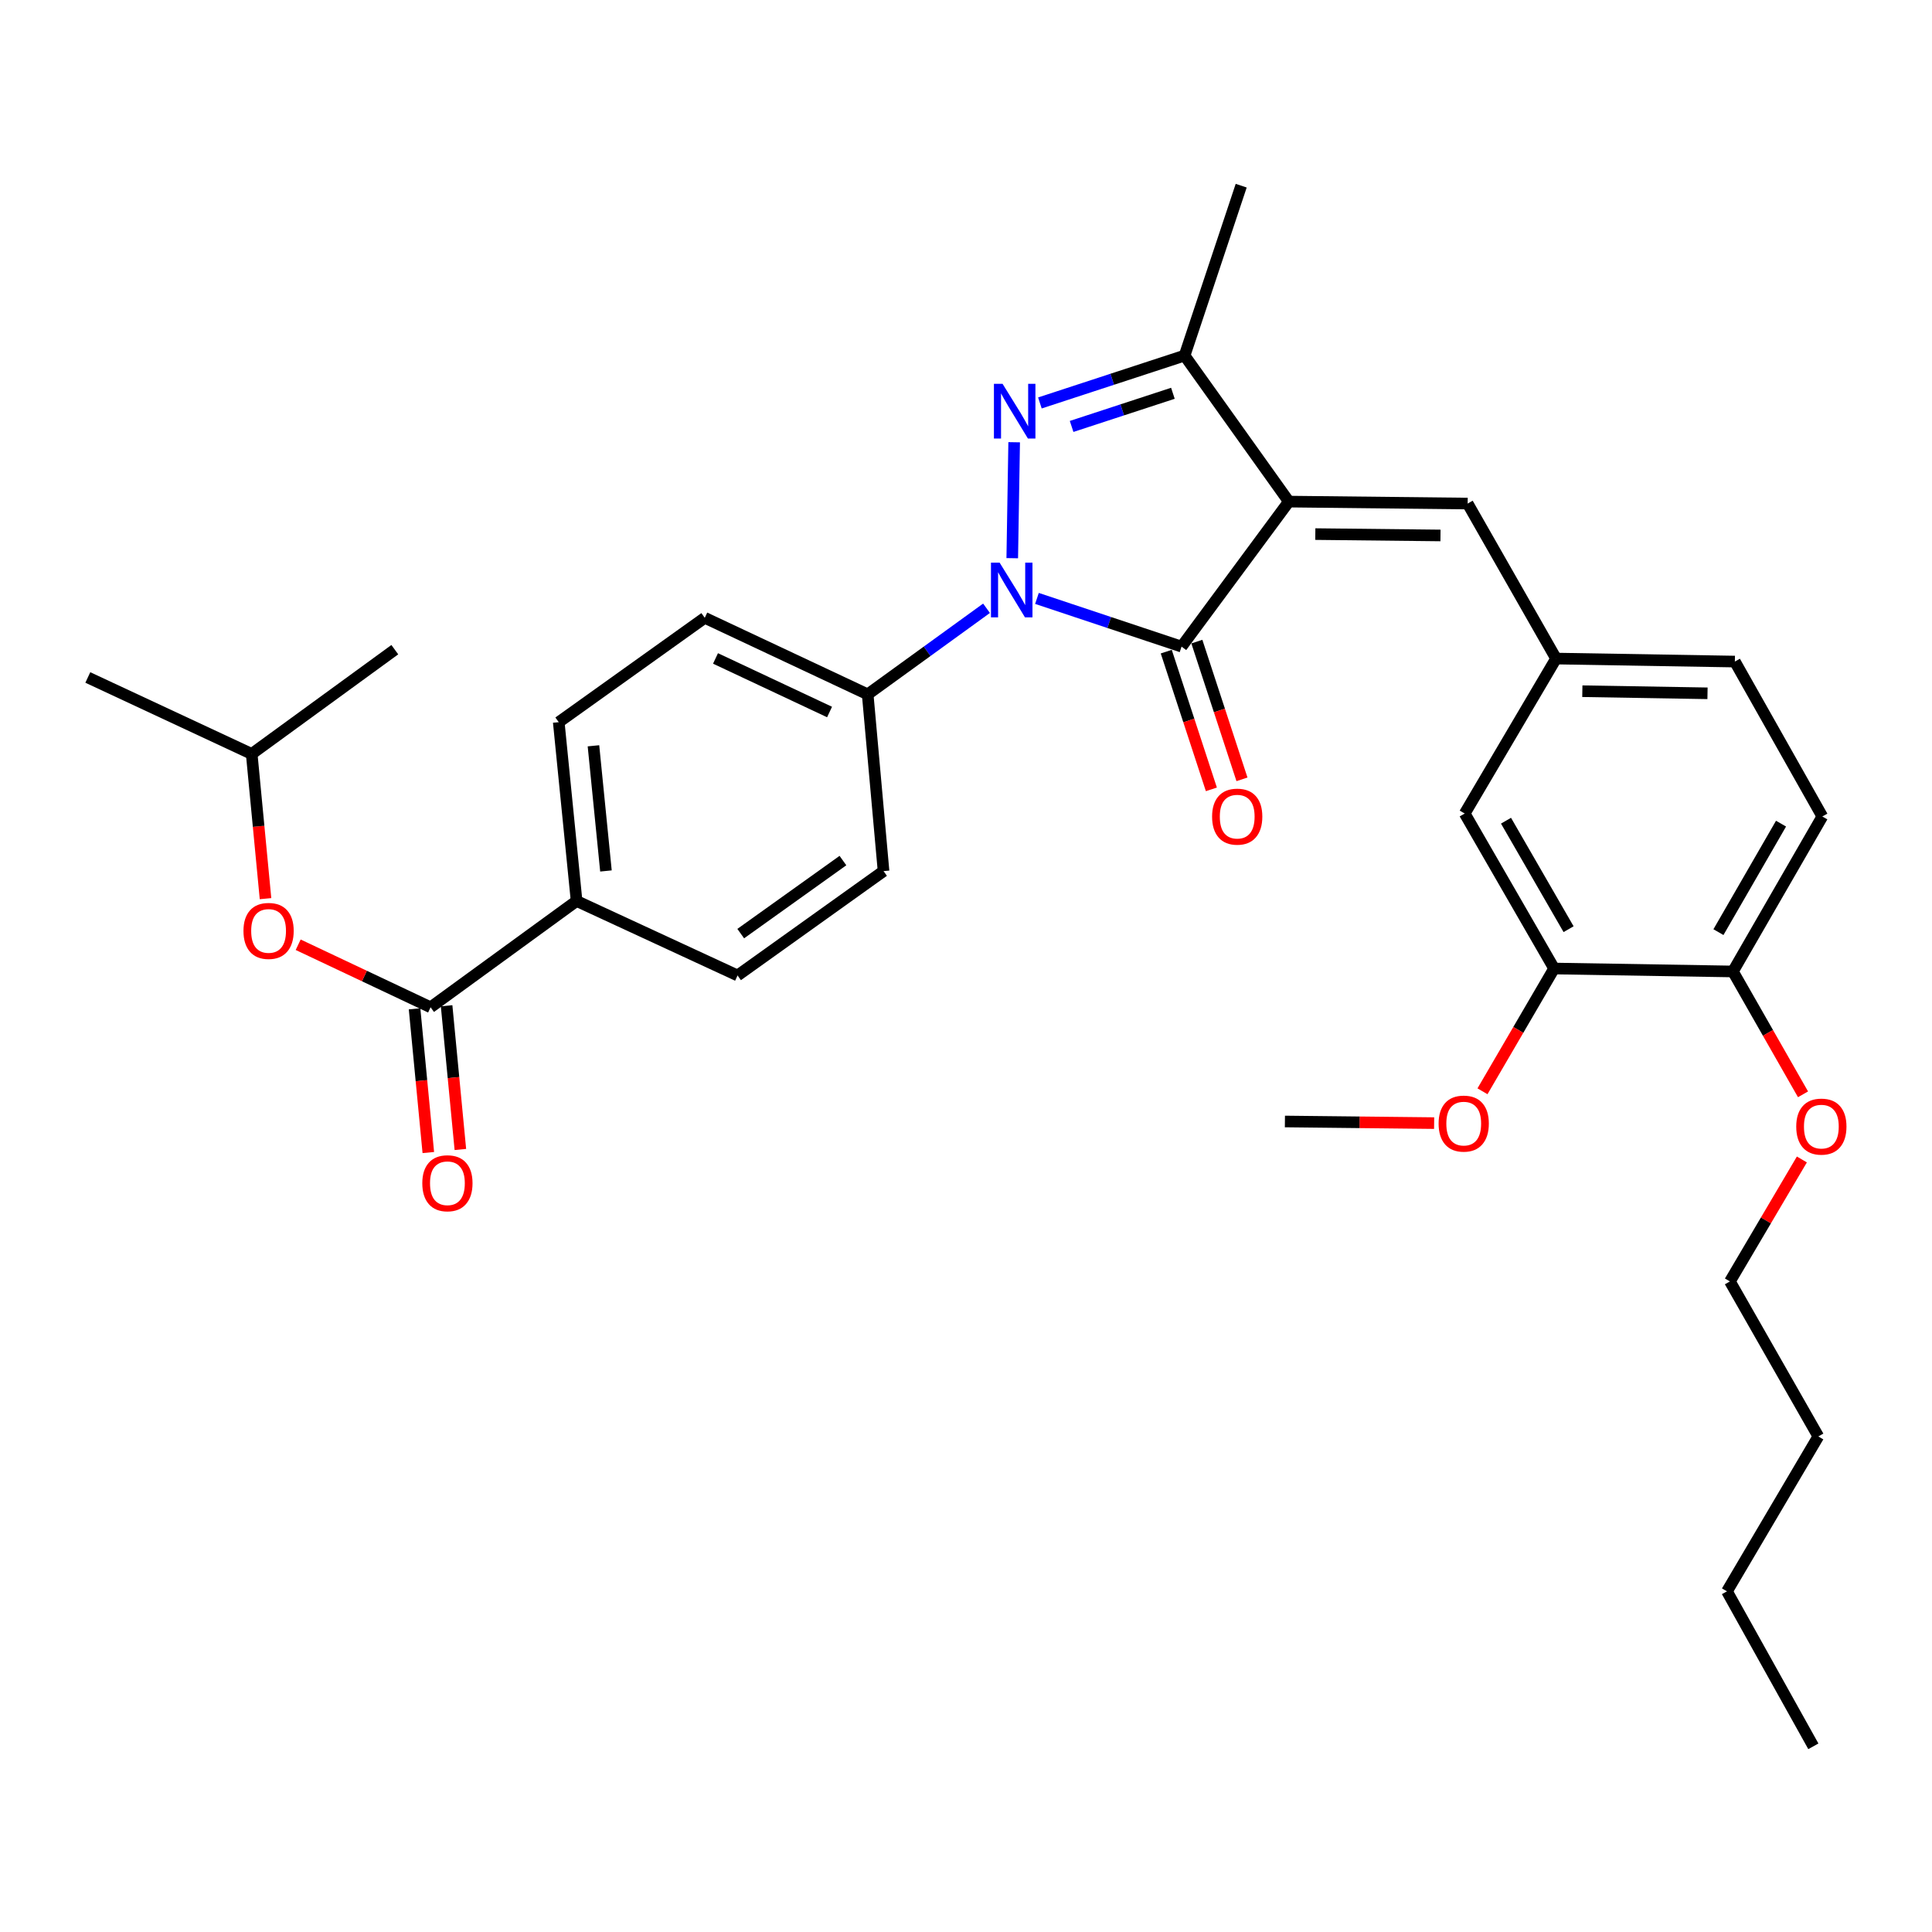 <?xml version='1.0' encoding='iso-8859-1'?>
<svg version='1.1' baseProfile='full'
              xmlns='http://www.w3.org/2000/svg'
                      xmlns:rdkit='http://www.rdkit.org/xml'
                      xmlns:xlink='http://www.w3.org/1999/xlink'
                  xml:space='preserve'
width='1000px' height='1000px' viewBox='0 0 1000 1000'>
<!-- END OF HEADER -->
<rect style='opacity:1.0;fill:#FFFFFF;stroke:none' width='1000' height='1000' x='0' y='0'> </rect>
<path class='bond-1' d='M 667.104,259.63 L 611.573,334.695' style='fill:none;fill-rule:evenodd;stroke:#000000;stroke-width:6px;stroke-linecap:butt;stroke-linejoin:miter;stroke-opacity:1' />
<path class='bond-3' d='M 667.104,259.63 L 613.138,184.046' style='fill:none;fill-rule:evenodd;stroke:#000000;stroke-width:6px;stroke-linecap:butt;stroke-linejoin:miter;stroke-opacity:1' />
<path class='bond-4' d='M 667.104,259.63 L 759.658,260.639' style='fill:none;fill-rule:evenodd;stroke:#000000;stroke-width:6px;stroke-linecap:butt;stroke-linejoin:miter;stroke-opacity:1' />
<path class='bond-4' d='M 680.805,276.445 L 745.593,277.151' style='fill:none;fill-rule:evenodd;stroke:#000000;stroke-width:6px;stroke-linecap:butt;stroke-linejoin:miter;stroke-opacity:1' />
<path class='bond-0' d='M 536.724,309.745 L 574.149,322.22' style='fill:none;fill-rule:evenodd;stroke:#0000FF;stroke-width:6px;stroke-linecap:butt;stroke-linejoin:miter;stroke-opacity:1' />
<path class='bond-0' d='M 574.149,322.22 L 611.573,334.695' style='fill:none;fill-rule:evenodd;stroke:#000000;stroke-width:6px;stroke-linecap:butt;stroke-linejoin:miter;stroke-opacity:1' />
<path class='bond-6' d='M 510.626,314.839 L 479.868,337.118' style='fill:none;fill-rule:evenodd;stroke:#0000FF;stroke-width:6px;stroke-linecap:butt;stroke-linejoin:miter;stroke-opacity:1' />
<path class='bond-6' d='M 479.868,337.118 L 449.111,359.396' style='fill:none;fill-rule:evenodd;stroke:#000000;stroke-width:6px;stroke-linecap:butt;stroke-linejoin:miter;stroke-opacity:1' />
<path class='bond-32' d='M 523.939,288.919 L 524.93,228.901' style='fill:none;fill-rule:evenodd;stroke:#0000FF;stroke-width:6px;stroke-linecap:butt;stroke-linejoin:miter;stroke-opacity:1' />
<path class='bond-8' d='M 603.655,337.289 L 615.332,372.931' style='fill:none;fill-rule:evenodd;stroke:#000000;stroke-width:6px;stroke-linecap:butt;stroke-linejoin:miter;stroke-opacity:1' />
<path class='bond-8' d='M 615.332,372.931 L 627.008,408.572' style='fill:none;fill-rule:evenodd;stroke:#FF0000;stroke-width:6px;stroke-linecap:butt;stroke-linejoin:miter;stroke-opacity:1' />
<path class='bond-8' d='M 619.492,332.101 L 631.168,367.743' style='fill:none;fill-rule:evenodd;stroke:#000000;stroke-width:6px;stroke-linecap:butt;stroke-linejoin:miter;stroke-opacity:1' />
<path class='bond-8' d='M 631.168,367.743 L 642.845,403.384' style='fill:none;fill-rule:evenodd;stroke:#FF0000;stroke-width:6px;stroke-linecap:butt;stroke-linejoin:miter;stroke-opacity:1' />
<path class='bond-2' d='M 538.248,208.565 L 575.693,196.306' style='fill:none;fill-rule:evenodd;stroke:#0000FF;stroke-width:6px;stroke-linecap:butt;stroke-linejoin:miter;stroke-opacity:1' />
<path class='bond-2' d='M 575.693,196.306 L 613.138,184.046' style='fill:none;fill-rule:evenodd;stroke:#000000;stroke-width:6px;stroke-linecap:butt;stroke-linejoin:miter;stroke-opacity:1' />
<path class='bond-2' d='M 554.667,220.725 L 580.878,212.143' style='fill:none;fill-rule:evenodd;stroke:#0000FF;stroke-width:6px;stroke-linecap:butt;stroke-linejoin:miter;stroke-opacity:1' />
<path class='bond-2' d='M 580.878,212.143 L 607.09,203.562' style='fill:none;fill-rule:evenodd;stroke:#000000;stroke-width:6px;stroke-linecap:butt;stroke-linejoin:miter;stroke-opacity:1' />
<path class='bond-22' d='M 613.138,184.046 L 642.44,96.112' style='fill:none;fill-rule:evenodd;stroke:#000000;stroke-width:6px;stroke-linecap:butt;stroke-linejoin:miter;stroke-opacity:1' />
<path class='bond-11' d='M 759.658,260.639 L 805.412,340.87' style='fill:none;fill-rule:evenodd;stroke:#000000;stroke-width:6px;stroke-linecap:butt;stroke-linejoin:miter;stroke-opacity:1' />
<path class='bond-5' d='M 222.869,521.368 L 298.443,466.347' style='fill:none;fill-rule:evenodd;stroke:#000000;stroke-width:6px;stroke-linecap:butt;stroke-linejoin:miter;stroke-opacity:1' />
<path class='bond-7' d='M 222.869,521.368 L 188.603,505.182' style='fill:none;fill-rule:evenodd;stroke:#000000;stroke-width:6px;stroke-linecap:butt;stroke-linejoin:miter;stroke-opacity:1' />
<path class='bond-7' d='M 188.603,505.182 L 154.336,488.997' style='fill:none;fill-rule:evenodd;stroke:#FF0000;stroke-width:6px;stroke-linecap:butt;stroke-linejoin:miter;stroke-opacity:1' />
<path class='bond-14' d='M 214.575,522.162 L 218.136,559.359' style='fill:none;fill-rule:evenodd;stroke:#000000;stroke-width:6px;stroke-linecap:butt;stroke-linejoin:miter;stroke-opacity:1' />
<path class='bond-14' d='M 218.136,559.359 L 221.697,596.555' style='fill:none;fill-rule:evenodd;stroke:#FF0000;stroke-width:6px;stroke-linecap:butt;stroke-linejoin:miter;stroke-opacity:1' />
<path class='bond-14' d='M 231.163,520.574 L 234.724,557.77' style='fill:none;fill-rule:evenodd;stroke:#000000;stroke-width:6px;stroke-linecap:butt;stroke-linejoin:miter;stroke-opacity:1' />
<path class='bond-14' d='M 234.724,557.77 L 238.286,594.967' style='fill:none;fill-rule:evenodd;stroke:#FF0000;stroke-width:6px;stroke-linecap:butt;stroke-linejoin:miter;stroke-opacity:1' />
<path class='bond-15' d='M 449.111,359.396 L 457.323,450.885' style='fill:none;fill-rule:evenodd;stroke:#000000;stroke-width:6px;stroke-linecap:butt;stroke-linejoin:miter;stroke-opacity:1' />
<path class='bond-16' d='M 449.111,359.396 L 364.788,319.78' style='fill:none;fill-rule:evenodd;stroke:#000000;stroke-width:6px;stroke-linecap:butt;stroke-linejoin:miter;stroke-opacity:1' />
<path class='bond-16' d='M 429.376,368.537 L 370.35,340.806' style='fill:none;fill-rule:evenodd;stroke:#000000;stroke-width:6px;stroke-linecap:butt;stroke-linejoin:miter;stroke-opacity:1' />
<path class='bond-24' d='M 137.431,465.143 L 133.854,427.689' style='fill:none;fill-rule:evenodd;stroke:#FF0000;stroke-width:6px;stroke-linecap:butt;stroke-linejoin:miter;stroke-opacity:1' />
<path class='bond-24' d='M 133.854,427.689 L 130.278,390.235' style='fill:none;fill-rule:evenodd;stroke:#000000;stroke-width:6px;stroke-linecap:butt;stroke-linejoin:miter;stroke-opacity:1' />
<path class='bond-9' d='M 804.403,501.305 L 758.13,421.083' style='fill:none;fill-rule:evenodd;stroke:#000000;stroke-width:6px;stroke-linecap:butt;stroke-linejoin:miter;stroke-opacity:1' />
<path class='bond-9' d='M 811.897,480.946 L 779.507,424.79' style='fill:none;fill-rule:evenodd;stroke:#000000;stroke-width:6px;stroke-linecap:butt;stroke-linejoin:miter;stroke-opacity:1' />
<path class='bond-21' d='M 804.403,501.305 L 785.866,533.078' style='fill:none;fill-rule:evenodd;stroke:#000000;stroke-width:6px;stroke-linecap:butt;stroke-linejoin:miter;stroke-opacity:1' />
<path class='bond-21' d='M 785.866,533.078 L 767.33,564.85' style='fill:none;fill-rule:evenodd;stroke:#FF0000;stroke-width:6px;stroke-linecap:butt;stroke-linejoin:miter;stroke-opacity:1' />
<path class='bond-33' d='M 804.403,501.305 L 896.957,502.833' style='fill:none;fill-rule:evenodd;stroke:#000000;stroke-width:6px;stroke-linecap:butt;stroke-linejoin:miter;stroke-opacity:1' />
<path class='bond-10' d='M 298.443,466.347 L 289.204,373.793' style='fill:none;fill-rule:evenodd;stroke:#000000;stroke-width:6px;stroke-linecap:butt;stroke-linejoin:miter;stroke-opacity:1' />
<path class='bond-10' d='M 313.64,450.808 L 307.172,386.02' style='fill:none;fill-rule:evenodd;stroke:#000000;stroke-width:6px;stroke-linecap:butt;stroke-linejoin:miter;stroke-opacity:1' />
<path class='bond-34' d='M 298.443,466.347 L 381.758,504.898' style='fill:none;fill-rule:evenodd;stroke:#000000;stroke-width:6px;stroke-linecap:butt;stroke-linejoin:miter;stroke-opacity:1' />
<path class='bond-12' d='M 805.412,340.87 L 758.13,421.083' style='fill:none;fill-rule:evenodd;stroke:#000000;stroke-width:6px;stroke-linecap:butt;stroke-linejoin:miter;stroke-opacity:1' />
<path class='bond-20' d='M 805.412,340.87 L 897.966,342.426' style='fill:none;fill-rule:evenodd;stroke:#000000;stroke-width:6px;stroke-linecap:butt;stroke-linejoin:miter;stroke-opacity:1' />
<path class='bond-20' d='M 819.015,357.766 L 883.803,358.855' style='fill:none;fill-rule:evenodd;stroke:#000000;stroke-width:6px;stroke-linecap:butt;stroke-linejoin:miter;stroke-opacity:1' />
<path class='bond-13' d='M 896.957,502.833 L 943.238,422.611' style='fill:none;fill-rule:evenodd;stroke:#000000;stroke-width:6px;stroke-linecap:butt;stroke-linejoin:miter;stroke-opacity:1' />
<path class='bond-13' d='M 889.464,482.472 L 921.861,426.317' style='fill:none;fill-rule:evenodd;stroke:#000000;stroke-width:6px;stroke-linecap:butt;stroke-linejoin:miter;stroke-opacity:1' />
<path class='bond-23' d='M 896.957,502.833 L 915.098,534.625' style='fill:none;fill-rule:evenodd;stroke:#000000;stroke-width:6px;stroke-linecap:butt;stroke-linejoin:miter;stroke-opacity:1' />
<path class='bond-23' d='M 915.098,534.625 L 933.24,566.417' style='fill:none;fill-rule:evenodd;stroke:#FF0000;stroke-width:6px;stroke-linecap:butt;stroke-linejoin:miter;stroke-opacity:1' />
<path class='bond-18' d='M 457.323,450.885 L 381.758,504.898' style='fill:none;fill-rule:evenodd;stroke:#000000;stroke-width:6px;stroke-linecap:butt;stroke-linejoin:miter;stroke-opacity:1' />
<path class='bond-18' d='M 436.298,445.43 L 383.402,483.238' style='fill:none;fill-rule:evenodd;stroke:#000000;stroke-width:6px;stroke-linecap:butt;stroke-linejoin:miter;stroke-opacity:1' />
<path class='bond-17' d='M 364.788,319.78 L 289.204,373.793' style='fill:none;fill-rule:evenodd;stroke:#000000;stroke-width:6px;stroke-linecap:butt;stroke-linejoin:miter;stroke-opacity:1' />
<path class='bond-19' d='M 943.238,422.611 L 897.966,342.426' style='fill:none;fill-rule:evenodd;stroke:#000000;stroke-width:6px;stroke-linecap:butt;stroke-linejoin:miter;stroke-opacity:1' />
<path class='bond-26' d='M 742.307,581.323 L 703.687,580.902' style='fill:none;fill-rule:evenodd;stroke:#FF0000;stroke-width:6px;stroke-linecap:butt;stroke-linejoin:miter;stroke-opacity:1' />
<path class='bond-26' d='M 703.687,580.902 L 665.067,580.481' style='fill:none;fill-rule:evenodd;stroke:#000000;stroke-width:6px;stroke-linecap:butt;stroke-linejoin:miter;stroke-opacity:1' />
<path class='bond-25' d='M 932.648,600.134 L 914.024,631.701' style='fill:none;fill-rule:evenodd;stroke:#FF0000;stroke-width:6px;stroke-linecap:butt;stroke-linejoin:miter;stroke-opacity:1' />
<path class='bond-25' d='M 914.024,631.701 L 895.401,663.268' style='fill:none;fill-rule:evenodd;stroke:#000000;stroke-width:6px;stroke-linecap:butt;stroke-linejoin:miter;stroke-opacity:1' />
<path class='bond-27' d='M 130.278,390.235 L 45.455,350.656' style='fill:none;fill-rule:evenodd;stroke:#000000;stroke-width:6px;stroke-linecap:butt;stroke-linejoin:miter;stroke-opacity:1' />
<path class='bond-28' d='M 130.278,390.235 L 204.353,336.269' style='fill:none;fill-rule:evenodd;stroke:#000000;stroke-width:6px;stroke-linecap:butt;stroke-linejoin:miter;stroke-opacity:1' />
<path class='bond-29' d='M 895.401,663.268 L 941.165,743.499' style='fill:none;fill-rule:evenodd;stroke:#000000;stroke-width:6px;stroke-linecap:butt;stroke-linejoin:miter;stroke-opacity:1' />
<path class='bond-30' d='M 941.165,743.499 L 893.874,823.675' style='fill:none;fill-rule:evenodd;stroke:#000000;stroke-width:6px;stroke-linecap:butt;stroke-linejoin:miter;stroke-opacity:1' />
<path class='bond-31' d='M 893.874,823.675 L 938.591,903.888' style='fill:none;fill-rule:evenodd;stroke:#000000;stroke-width:6px;stroke-linecap:butt;stroke-linejoin:miter;stroke-opacity:1' />
<path  class='atom-1' d='M 517.407 291.233
L 526.687 306.233
Q 527.607 307.713, 529.087 310.393
Q 530.567 313.073, 530.647 313.233
L 530.647 291.233
L 534.407 291.233
L 534.407 319.553
L 530.527 319.553
L 520.567 303.153
Q 519.407 301.233, 518.167 299.033
Q 516.967 296.833, 516.607 296.153
L 516.607 319.553
L 512.927 319.553
L 512.927 291.233
L 517.407 291.233
' fill='#0000FF'/>
<path  class='atom-3' d='M 518.935 198.679
L 528.215 213.679
Q 529.135 215.159, 530.615 217.839
Q 532.095 220.519, 532.175 220.679
L 532.175 198.679
L 535.935 198.679
L 535.935 226.999
L 532.055 226.999
L 522.095 210.599
Q 520.935 208.679, 519.695 206.479
Q 518.495 204.279, 518.135 203.599
L 518.135 226.999
L 514.455 226.999
L 514.455 198.679
L 518.935 198.679
' fill='#0000FF'/>
<path  class='atom-8' d='M 126.018 481.841
Q 126.018 475.041, 129.378 471.241
Q 132.738 467.441, 139.018 467.441
Q 145.298 467.441, 148.658 471.241
Q 152.018 475.041, 152.018 481.841
Q 152.018 488.721, 148.618 492.641
Q 145.218 496.521, 139.018 496.521
Q 132.778 496.521, 129.378 492.641
Q 126.018 488.761, 126.018 481.841
M 139.018 493.321
Q 143.338 493.321, 145.658 490.441
Q 148.018 487.521, 148.018 481.841
Q 148.018 476.281, 145.658 473.481
Q 143.338 470.641, 139.018 470.641
Q 134.698 470.641, 132.338 473.441
Q 130.018 476.241, 130.018 481.841
Q 130.018 487.561, 132.338 490.441
Q 134.698 493.321, 139.018 493.321
' fill='#FF0000'/>
<path  class='atom-9' d='M 627.376 422.691
Q 627.376 415.891, 630.736 412.091
Q 634.096 408.291, 640.376 408.291
Q 646.656 408.291, 650.016 412.091
Q 653.376 415.891, 653.376 422.691
Q 653.376 429.571, 649.976 433.491
Q 646.576 437.371, 640.376 437.371
Q 634.136 437.371, 630.736 433.491
Q 627.376 429.611, 627.376 422.691
M 640.376 434.171
Q 644.696 434.171, 647.016 431.291
Q 649.376 428.371, 649.376 422.691
Q 649.376 417.131, 647.016 414.331
Q 644.696 411.491, 640.376 411.491
Q 636.056 411.491, 633.696 414.291
Q 631.376 417.091, 631.376 422.691
Q 631.376 428.411, 633.696 431.291
Q 636.056 434.171, 640.376 434.171
' fill='#FF0000'/>
<path  class='atom-15' d='M 218.581 612.446
Q 218.581 605.646, 221.941 601.846
Q 225.301 598.046, 231.581 598.046
Q 237.861 598.046, 241.221 601.846
Q 244.581 605.646, 244.581 612.446
Q 244.581 619.326, 241.181 623.246
Q 237.781 627.126, 231.581 627.126
Q 225.341 627.126, 221.941 623.246
Q 218.581 619.366, 218.581 612.446
M 231.581 623.926
Q 235.901 623.926, 238.221 621.046
Q 240.581 618.126, 240.581 612.446
Q 240.581 606.886, 238.221 604.086
Q 235.901 601.246, 231.581 601.246
Q 227.261 601.246, 224.901 604.046
Q 222.581 606.846, 222.581 612.446
Q 222.581 618.166, 224.901 621.046
Q 227.261 623.926, 231.581 623.926
' fill='#FF0000'/>
<path  class='atom-22' d='M 744.621 581.57
Q 744.621 574.77, 747.981 570.97
Q 751.341 567.17, 757.621 567.17
Q 763.901 567.17, 767.261 570.97
Q 770.621 574.77, 770.621 581.57
Q 770.621 588.45, 767.221 592.37
Q 763.821 596.25, 757.621 596.25
Q 751.381 596.25, 747.981 592.37
Q 744.621 588.49, 744.621 581.57
M 757.621 593.05
Q 761.941 593.05, 764.261 590.17
Q 766.621 587.25, 766.621 581.57
Q 766.621 576.01, 764.261 573.21
Q 761.941 570.37, 757.621 570.37
Q 753.301 570.37, 750.941 573.17
Q 748.621 575.97, 748.621 581.57
Q 748.621 587.29, 750.941 590.17
Q 753.301 593.05, 757.621 593.05
' fill='#FF0000'/>
<path  class='atom-24' d='M 929.729 583.126
Q 929.729 576.326, 933.089 572.526
Q 936.449 568.726, 942.729 568.726
Q 949.009 568.726, 952.369 572.526
Q 955.729 576.326, 955.729 583.126
Q 955.729 590.006, 952.329 593.926
Q 948.929 597.806, 942.729 597.806
Q 936.489 597.806, 933.089 593.926
Q 929.729 590.046, 929.729 583.126
M 942.729 594.606
Q 947.049 594.606, 949.369 591.726
Q 951.729 588.806, 951.729 583.126
Q 951.729 577.566, 949.369 574.766
Q 947.049 571.926, 942.729 571.926
Q 938.409 571.926, 936.049 574.726
Q 933.729 577.526, 933.729 583.126
Q 933.729 588.846, 936.049 591.726
Q 938.409 594.606, 942.729 594.606
' fill='#FF0000'/>
</svg>
